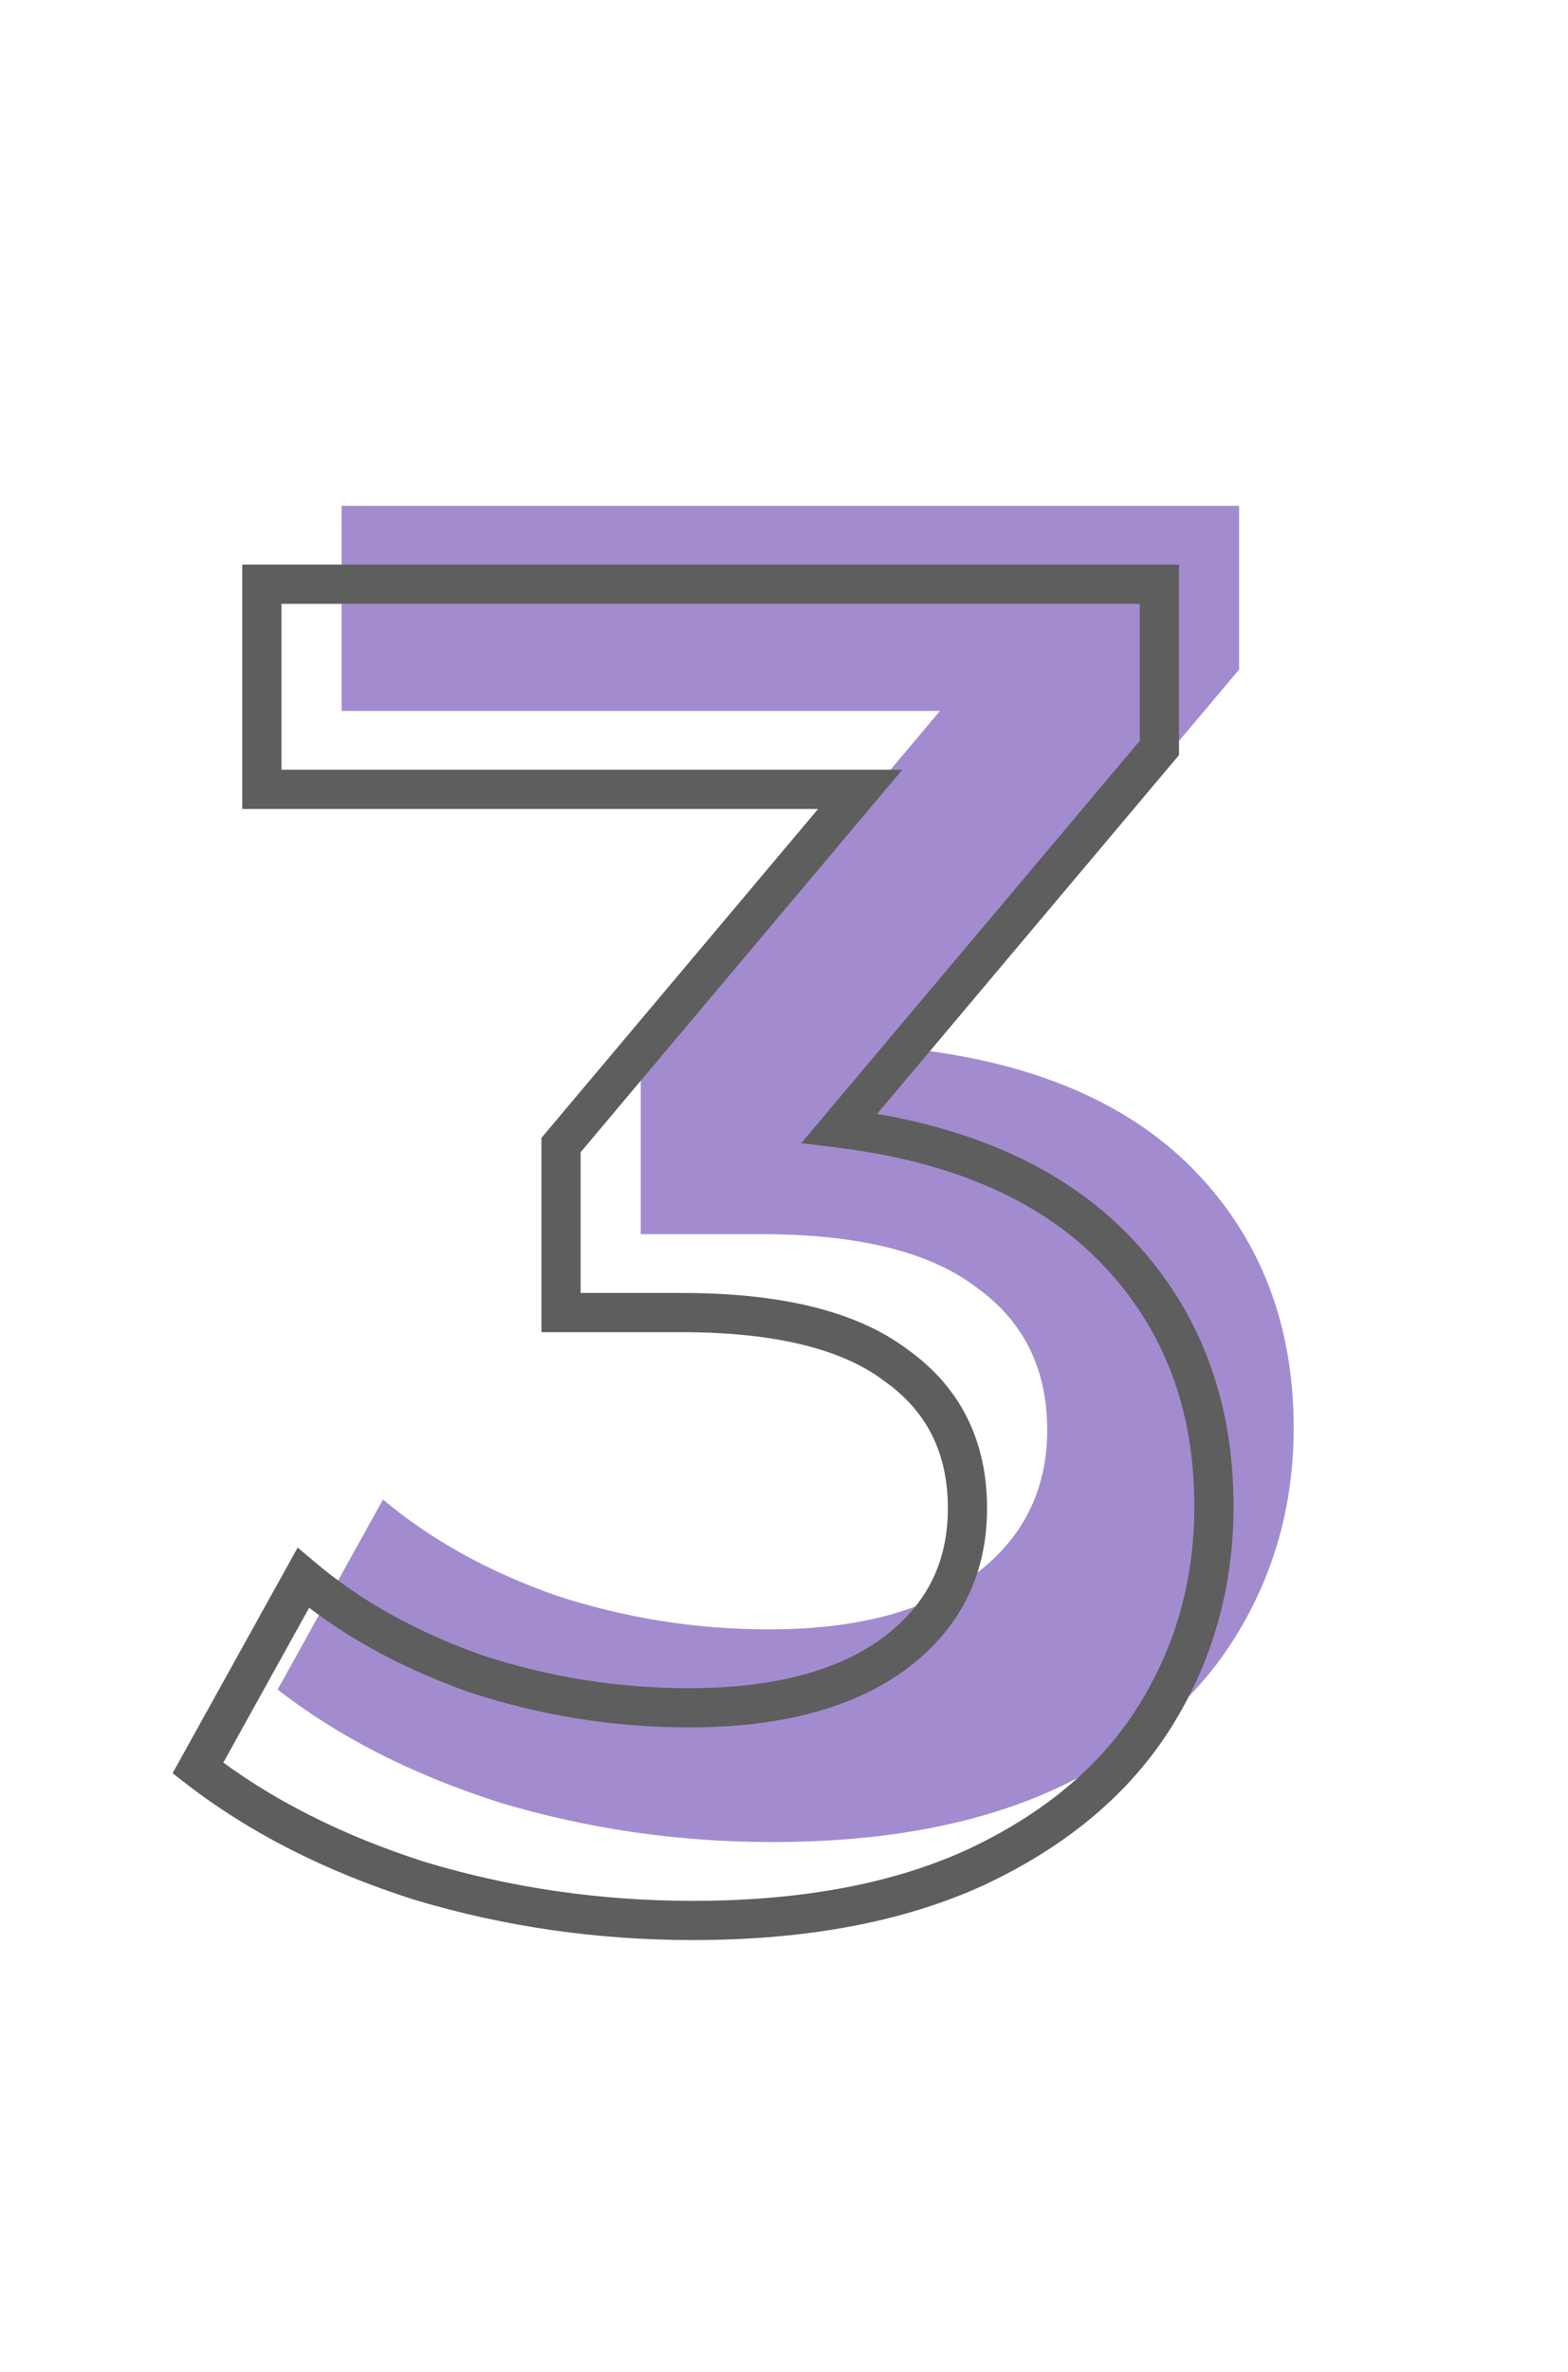 <svg width="80" height="121" viewBox="0 0 80 121" fill="none" xmlns="http://www.w3.org/2000/svg">
<path d="M46.9 53.544C53.108 54.312 57.844 56.424 61.108 59.88C64.372 63.336 66.004 67.656 66.004 72.84C66.004 76.744 65.012 80.296 63.028 83.496C61.044 86.696 58.036 89.256 54.004 91.176C50.036 93.032 45.172 93.96 39.412 93.96C34.612 93.96 29.972 93.288 25.492 91.944C21.076 90.536 17.3 88.616 14.164 86.184L19.54 76.488C21.972 78.536 24.916 80.168 28.372 81.384C31.892 82.536 35.508 83.112 39.22 83.112C43.636 83.112 47.092 82.216 49.588 80.424C52.148 78.568 53.428 76.072 53.428 72.936C53.428 69.8 52.212 67.368 49.78 65.64C47.412 63.848 43.764 62.952 38.836 62.952H32.692V54.408L47.956 36.264H17.428V25.8H63.22V34.152L46.9 53.544Z" fill="#A28CCF"/>
<path d="M42.832 57.544L42.067 56.9L40.88 58.31L42.709 58.536L42.832 57.544ZM57.04 63.88L57.767 63.193L57.04 63.88ZM58.96 87.496L59.81 88.023L58.96 87.496ZM49.936 95.176L50.36 96.082L50.366 96.079L49.936 95.176ZM21.424 95.944L21.12 96.897L21.128 96.899L21.137 96.902L21.424 95.944ZM10.096 90.184L9.221 89.699L8.806 90.449L9.483 90.974L10.096 90.184ZM15.472 80.488L16.116 79.723L15.187 78.94L14.597 80.003L15.472 80.488ZM24.304 85.384L23.972 86.327L23.983 86.331L23.993 86.334L24.304 85.384ZM45.52 84.424L46.103 85.236L46.107 85.234L45.52 84.424ZM45.712 69.64L45.109 70.437L45.12 70.447L45.133 70.455L45.712 69.64ZM28.624 66.952H27.624V67.952H28.624V66.952ZM28.624 58.408L27.859 57.764L27.624 58.043V58.408H28.624ZM43.888 40.264L44.653 40.908L46.036 39.264H43.888V40.264ZM13.36 40.264H12.36V41.264H13.36V40.264ZM13.36 29.8V28.8H12.36V29.8H13.36ZM59.152 29.8H60.152V28.8H59.152V29.8ZM59.152 38.152L59.917 38.796L60.152 38.517V38.152H59.152ZM42.709 58.536C48.76 59.285 53.253 61.327 56.313 64.567L57.767 63.193C54.299 59.521 49.32 57.339 42.955 56.552L42.709 58.536ZM56.313 64.567C59.385 67.819 60.936 71.886 60.936 76.84H62.936C62.936 71.426 61.223 66.853 57.767 63.193L56.313 64.567ZM60.936 76.84C60.936 80.565 59.992 83.933 58.11 86.969L59.81 88.023C61.896 84.659 62.936 80.923 62.936 76.84H60.936ZM58.11 86.969C56.245 89.978 53.398 92.42 49.506 94.273L50.366 96.079C54.538 94.092 57.707 91.414 59.81 88.023L58.11 86.969ZM49.512 94.27C45.712 96.048 41.002 96.96 35.344 96.96V98.96C41.206 98.96 46.224 98.016 50.36 96.082L49.512 94.27ZM35.344 96.96C30.639 96.96 26.096 96.302 21.711 94.986L21.137 96.902C25.712 98.275 30.449 98.96 35.344 98.96V96.96ZM21.728 94.991C17.405 93.613 13.738 91.743 10.709 89.394L9.483 90.974C12.726 93.489 16.611 95.459 21.12 96.897L21.728 94.991ZM10.971 90.669L16.347 80.973L14.597 80.003L9.221 89.699L10.971 90.669ZM14.828 81.253C17.365 83.39 20.419 85.077 23.972 86.327L24.636 84.441C21.277 83.259 18.443 81.682 16.116 79.723L14.828 81.253ZM23.993 86.334C27.614 87.519 31.335 88.112 35.152 88.112V86.112C31.545 86.112 28.034 85.553 24.615 84.434L23.993 86.334ZM35.152 88.112C39.689 88.112 43.377 87.193 46.103 85.236L44.937 83.612C42.67 85.239 39.447 86.112 35.152 86.112V88.112ZM46.107 85.234C48.924 83.191 50.36 80.396 50.36 76.936H48.36C48.36 79.748 47.236 81.945 44.933 83.614L46.107 85.234ZM50.36 76.936C50.36 73.496 49.003 70.751 46.291 68.825L45.133 70.455C47.285 71.985 48.36 74.104 48.36 76.936H50.36ZM46.315 68.843C43.692 66.857 39.783 65.952 34.768 65.952V67.952C39.609 67.952 42.996 68.839 45.109 70.437L46.315 68.843ZM34.768 65.952H28.624V67.952H34.768V65.952ZM29.624 66.952V58.408H27.624V66.952H29.624ZM29.389 59.052L44.653 40.908L43.123 39.62L27.859 57.764L29.389 59.052ZM43.888 39.264H13.36V41.264H43.888V39.264ZM14.36 40.264V29.8H12.36V40.264H14.36ZM13.36 30.8H59.152V28.8H13.36V30.8ZM58.152 29.8V38.152H60.152V29.8H58.152ZM58.387 37.508L42.067 56.9L43.597 58.188L59.917 38.796L58.387 37.508Z" fill="#5E5E5E"/>
</svg>
